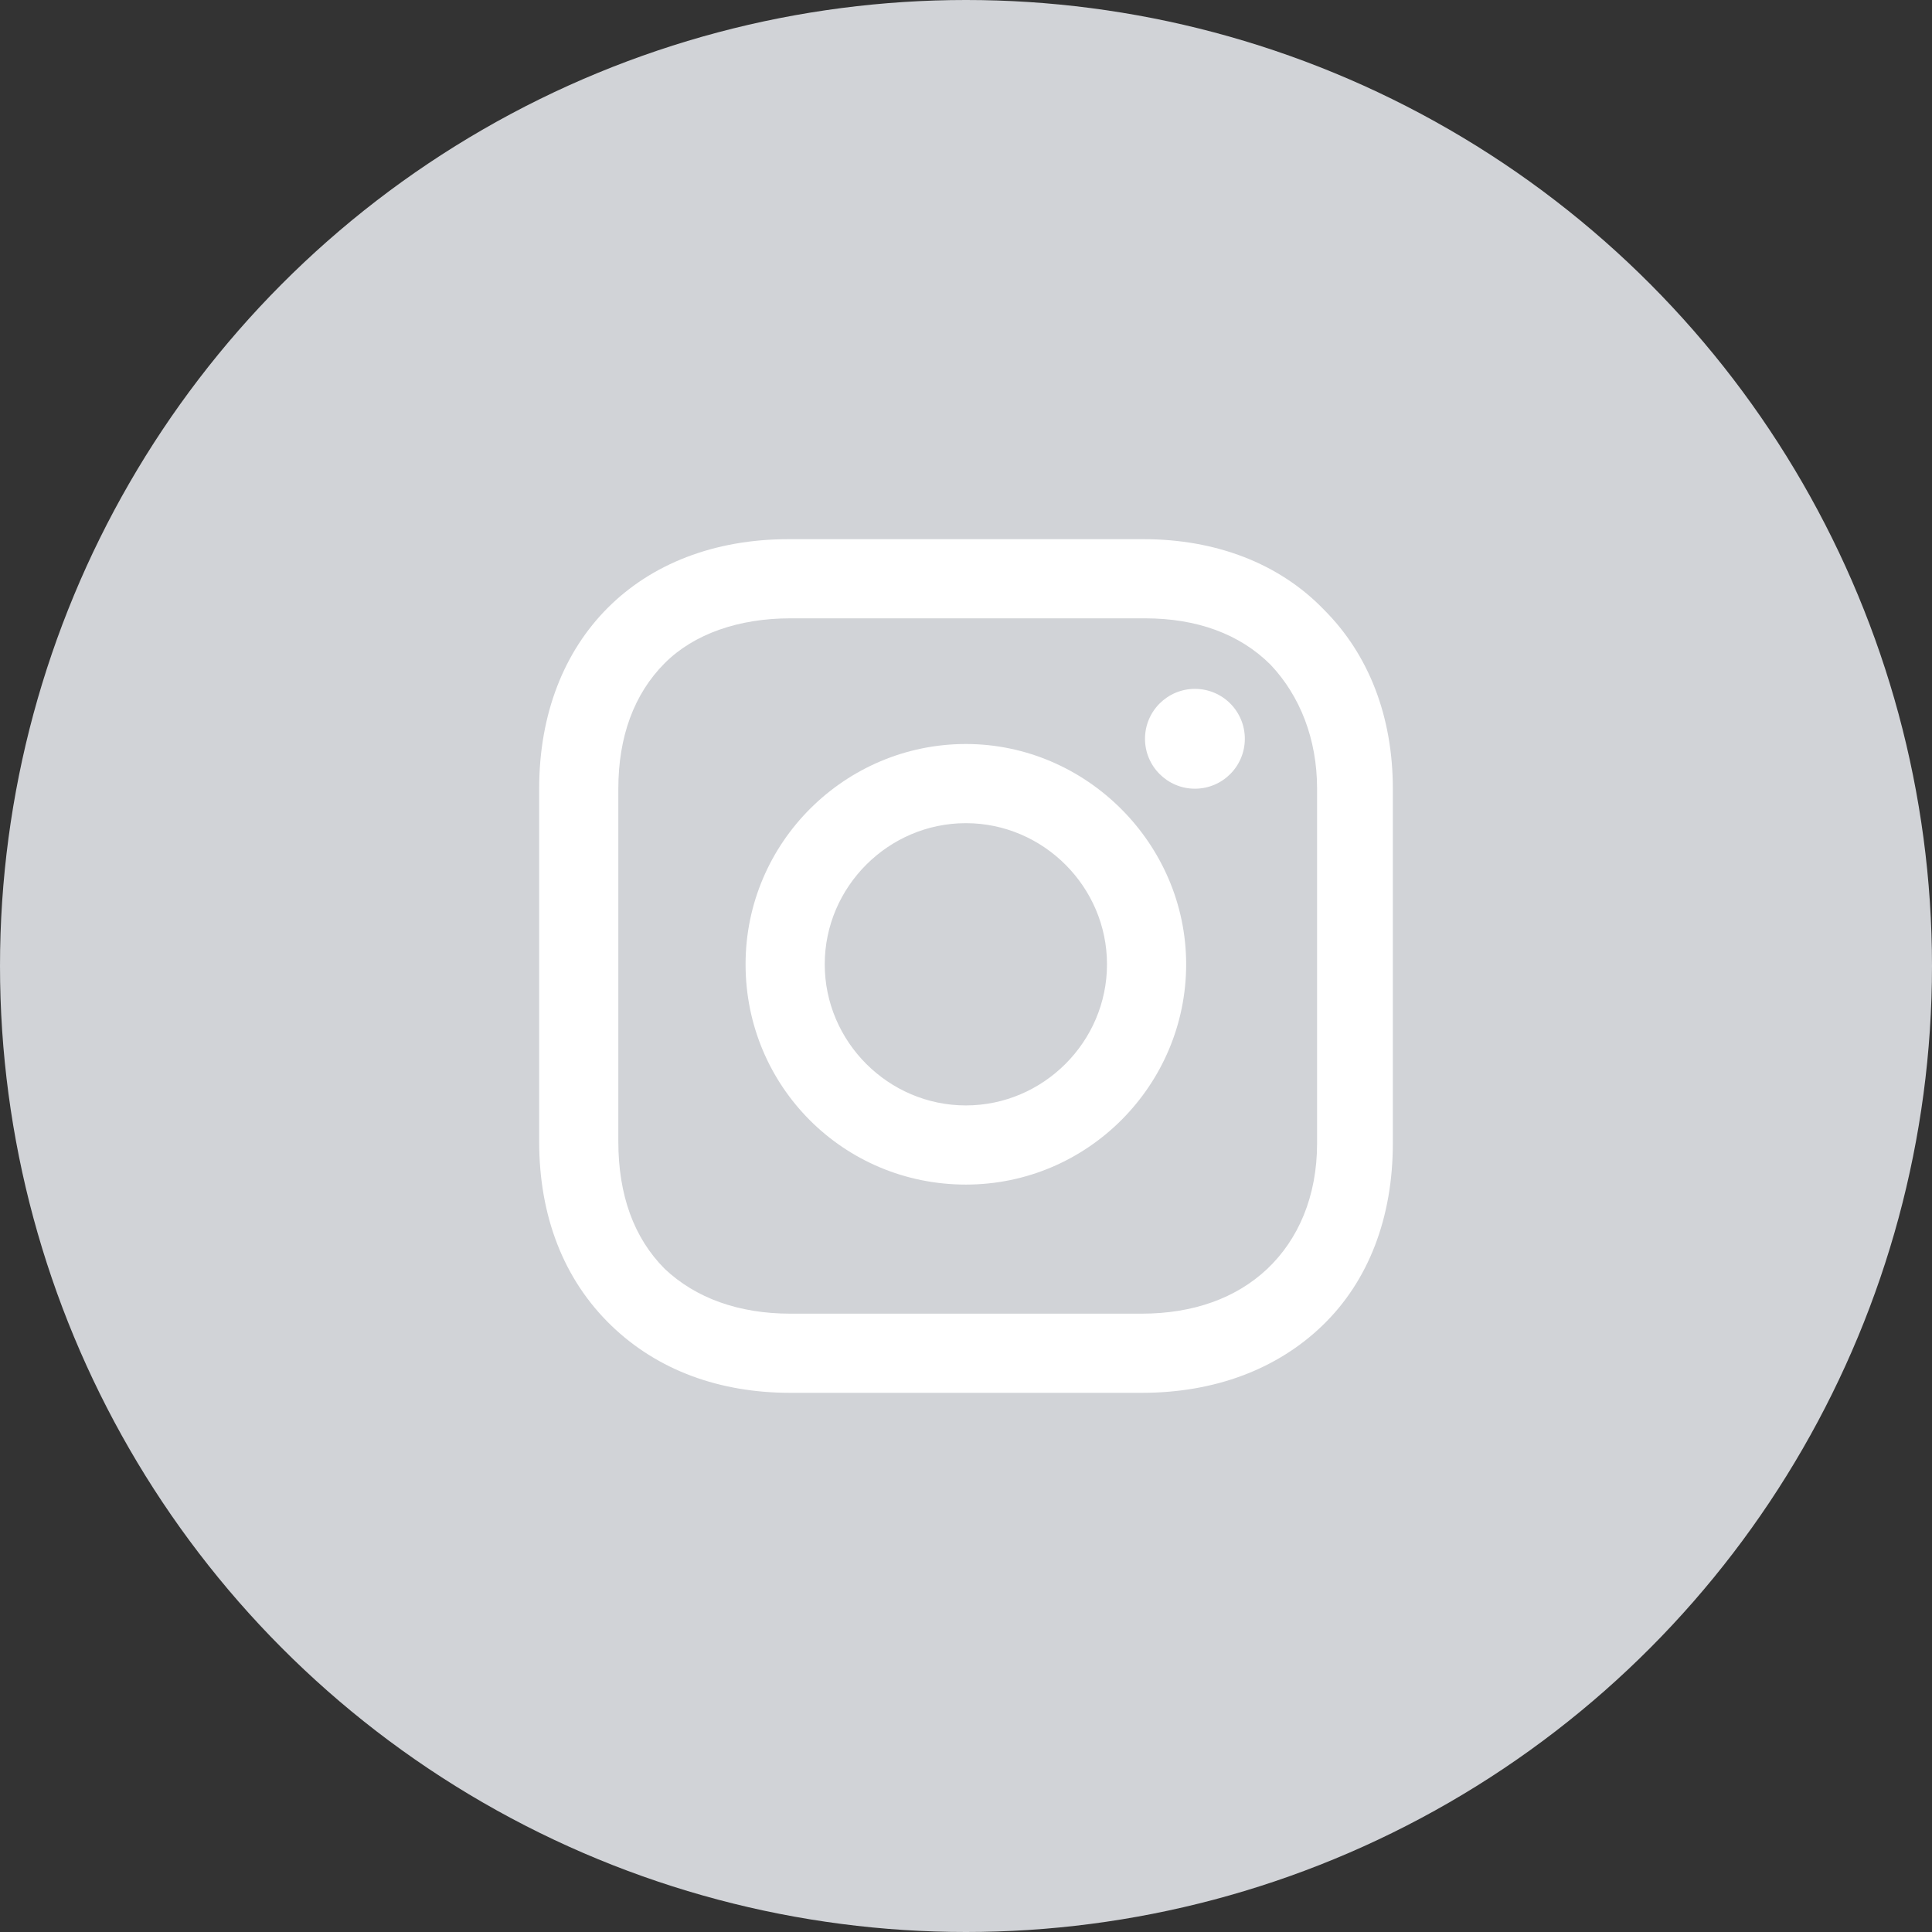 <svg width="43" height="43" viewBox="0 0 43 43" fill="none" xmlns="http://www.w3.org/2000/svg">
<rect x="0" y="0" width="43" height="43" fill="#333333" stroke="none"/>
<circle cx="21.5" cy="21.5" r="21.5" fill="#D1D3D7"/>
<g clip-path="url(#clip0_8982_4488)">
<path d="M21.497 16.559C18.816 16.559 16.594 18.742 16.594 21.462C16.594 24.182 18.777 26.365 21.497 26.365C24.217 26.365 26.4 24.143 26.4 21.462C26.4 18.78 24.178 16.559 21.497 16.559ZM21.497 24.603C19.773 24.603 18.356 23.186 18.356 21.462C18.356 19.738 19.773 18.321 21.497 18.321C23.221 18.321 24.638 19.738 24.638 21.462C24.638 23.186 23.221 24.603 21.497 24.603Z" fill="white"/>
<path d="M26.595 17.554C27.209 17.554 27.706 17.056 27.706 16.443C27.706 15.829 27.209 15.332 26.595 15.332C25.982 15.332 25.484 15.829 25.484 16.443C25.484 17.056 25.982 17.554 26.595 17.554Z" fill="white"/>
<path d="M29.468 13.571C28.472 12.536 27.054 12 25.446 12H17.554C14.222 12 12 14.222 12 17.554V25.407C12 27.054 12.536 28.472 13.609 29.506C14.643 30.502 16.022 31 17.593 31H25.407C27.054 31 28.433 30.464 29.429 29.506C30.464 28.51 31 27.093 31 25.446V17.554C31 15.946 30.464 14.566 29.468 13.571ZM29.314 25.446C29.314 26.633 28.893 27.591 28.204 28.242C27.514 28.893 26.556 29.238 25.407 29.238H17.593C16.444 29.238 15.486 28.893 14.796 28.242C14.107 27.552 13.762 26.595 13.762 25.407V17.554C13.762 16.405 14.107 15.448 14.796 14.758C15.448 14.107 16.444 13.762 17.593 13.762H25.484C26.633 13.762 27.591 14.107 28.28 14.796C28.931 15.486 29.314 16.444 29.314 17.554V25.446Z" fill="white"/>
</g>
<defs>
<clipPath id="clip0_8982_4488">
<rect width="19" height="19" fill="white" transform="translate(12 12)"/>
</clipPath>
</defs>
</svg>
